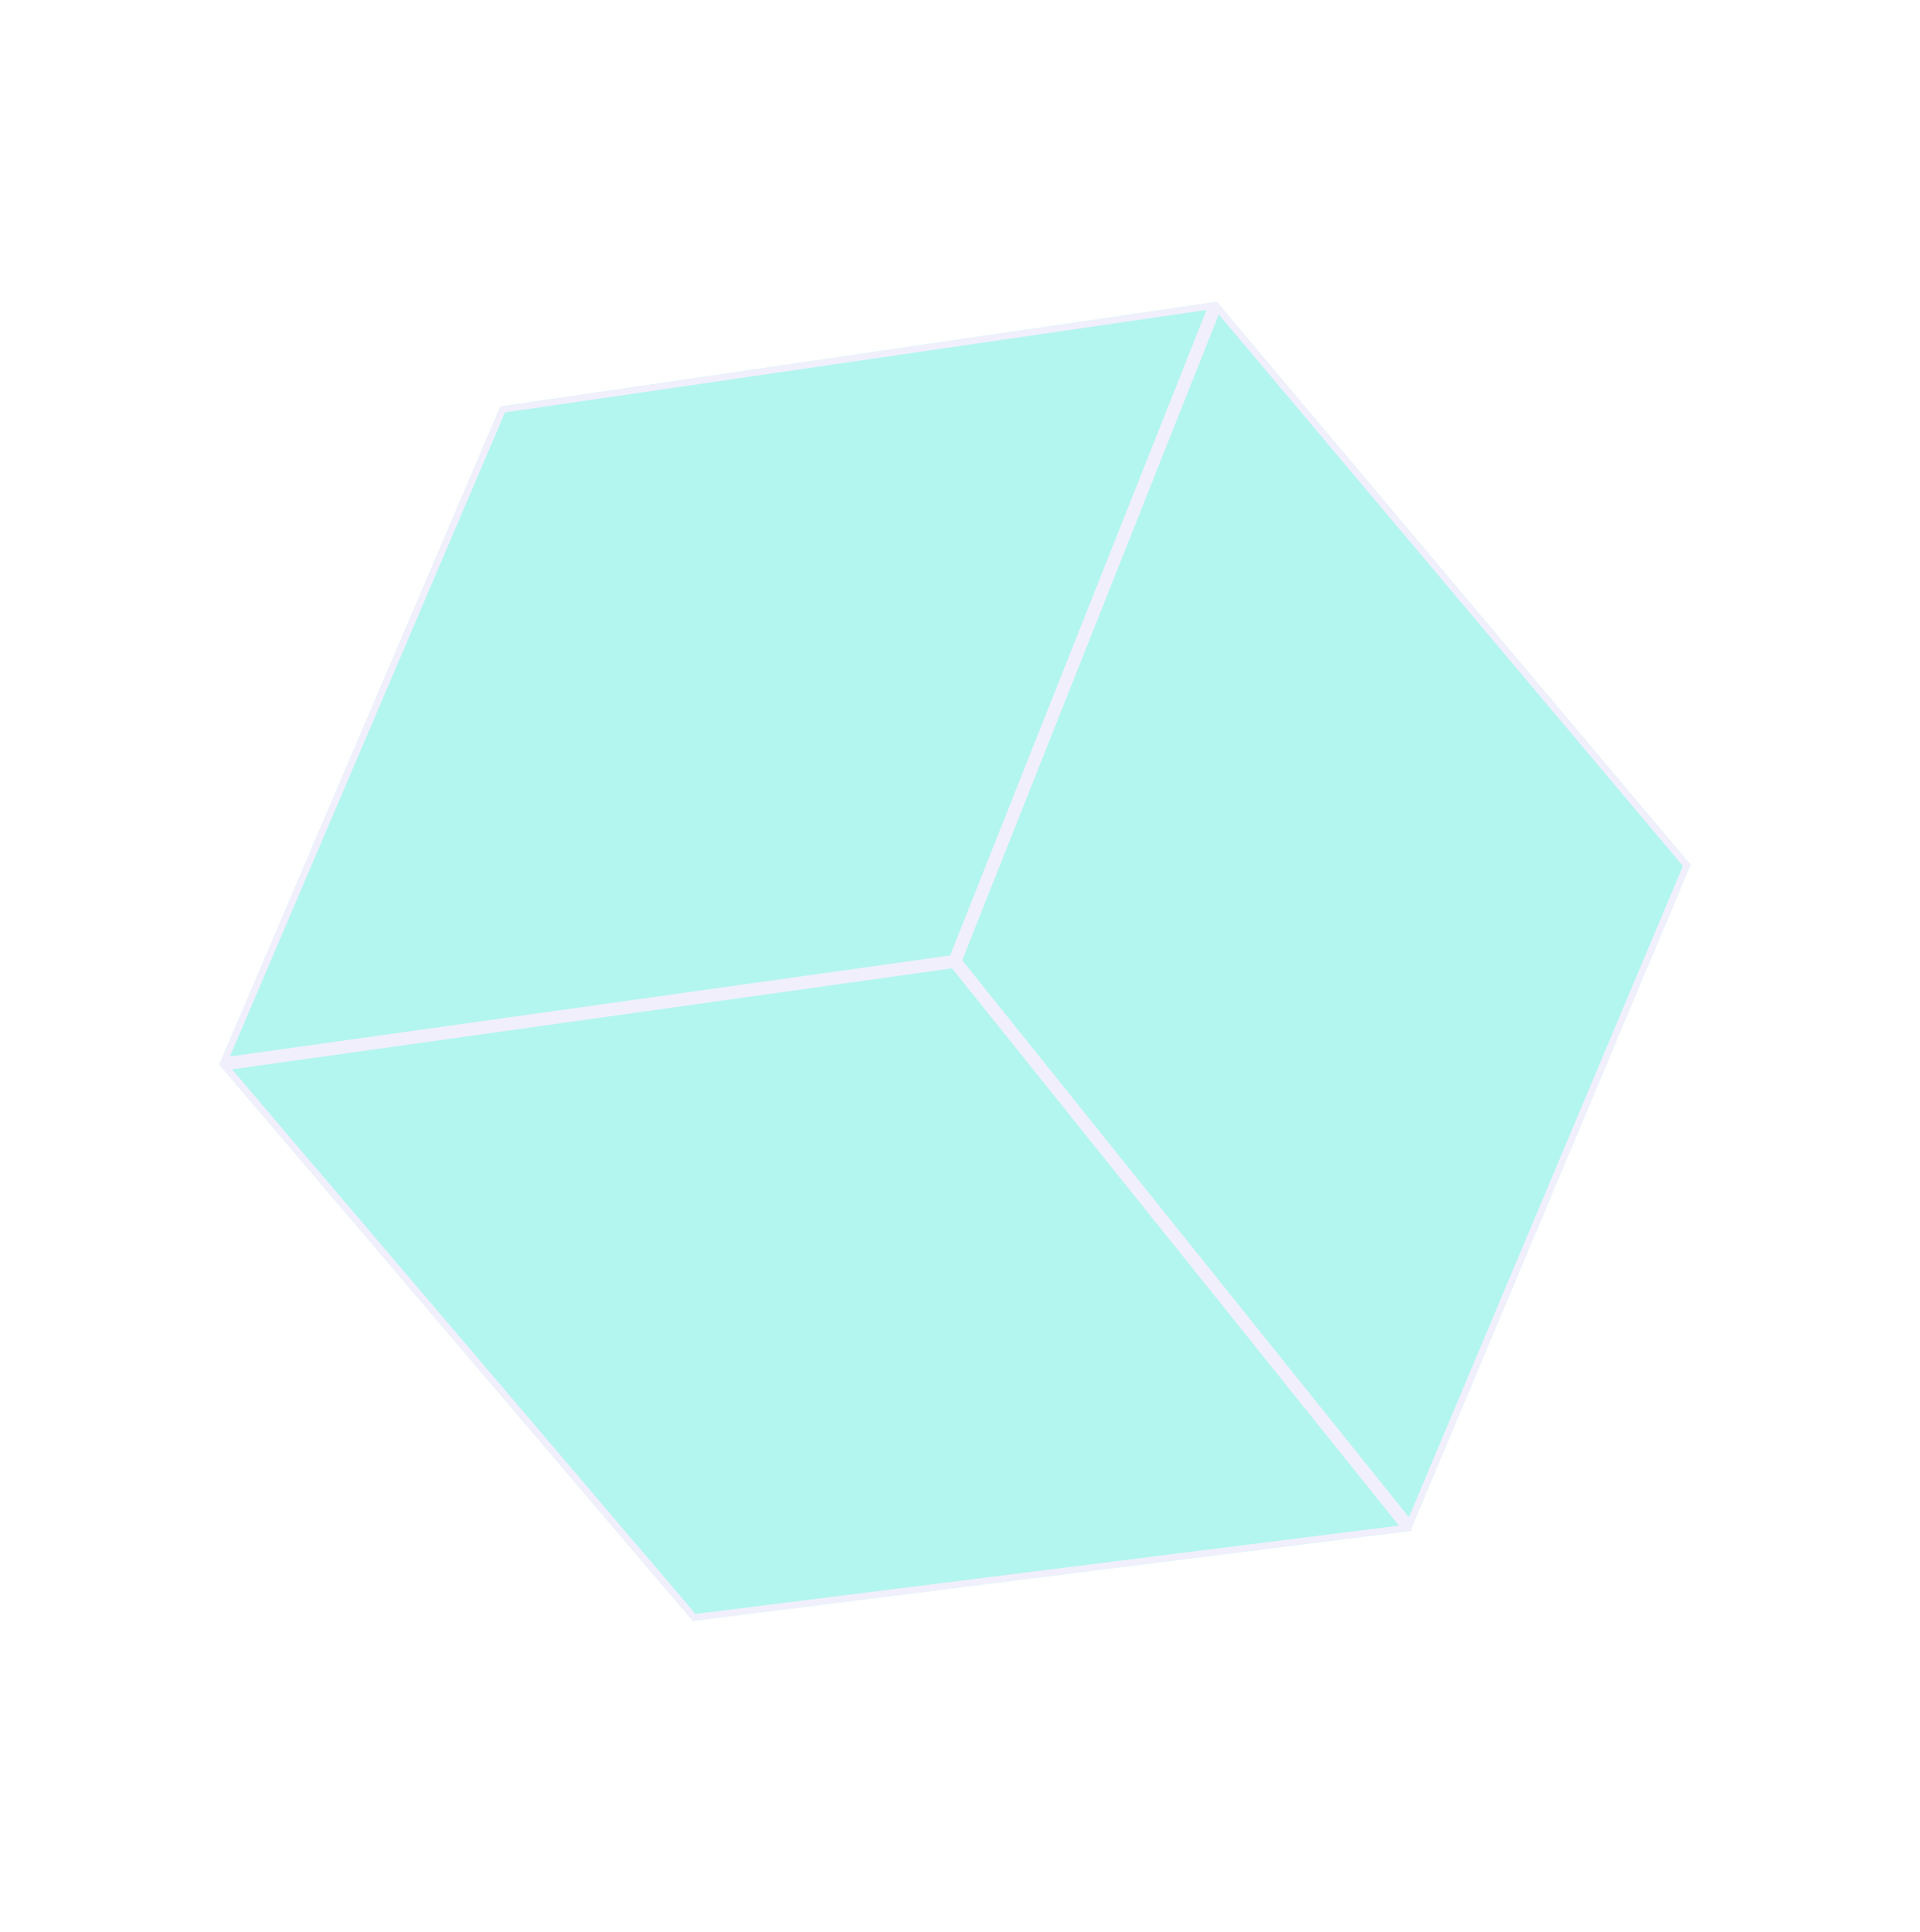 <svg width="336" height="338" viewBox="0 0 336 338" fill="none" xmlns="http://www.w3.org/2000/svg">
<g filter="url(#filter0_b_1_69)">
<path d="M246.863 267.65L295.83 151.302L212.927 52.819L87.578 71.12L38.391 186.25L121.245 283.58L246.987 267.796L246.863 267.65Z" fill="#00E1CA" fill-opacity="0.3"/>
</g>
<path d="M87.975 71.638L212.035 53.525L189.479 110.298L166.681 167.681L39.309 185.546L87.975 71.638ZM39.495 186.67L166.845 168.808L245.9 267.359L121.478 282.976L39.495 186.67ZM295.171 151.403L246.71 266.551L167.736 168.101L190.533 110.72L213.104 53.912L295.171 151.403Z" stroke="#F1EFFC" stroke-width="1.137"/>
<defs>
<filter id="filter0_b_1_69" x="27.016" y="41.444" width="280.189" height="253.511" filterUnits="userSpaceOnUse" color-interpolation-filters="sRGB">
<feFlood flood-opacity="0" result="BackgroundImageFix"/>
<feGaussianBlur in="BackgroundImageFix" stdDeviation="5.687"/>
<feComposite in2="SourceAlpha" operator="in" result="effect1_backgroundBlur_1_69"/>
<feBlend mode="normal" in="SourceGraphic" in2="effect1_backgroundBlur_1_69" result="shape"/>
</filter>
</defs>
</svg>

